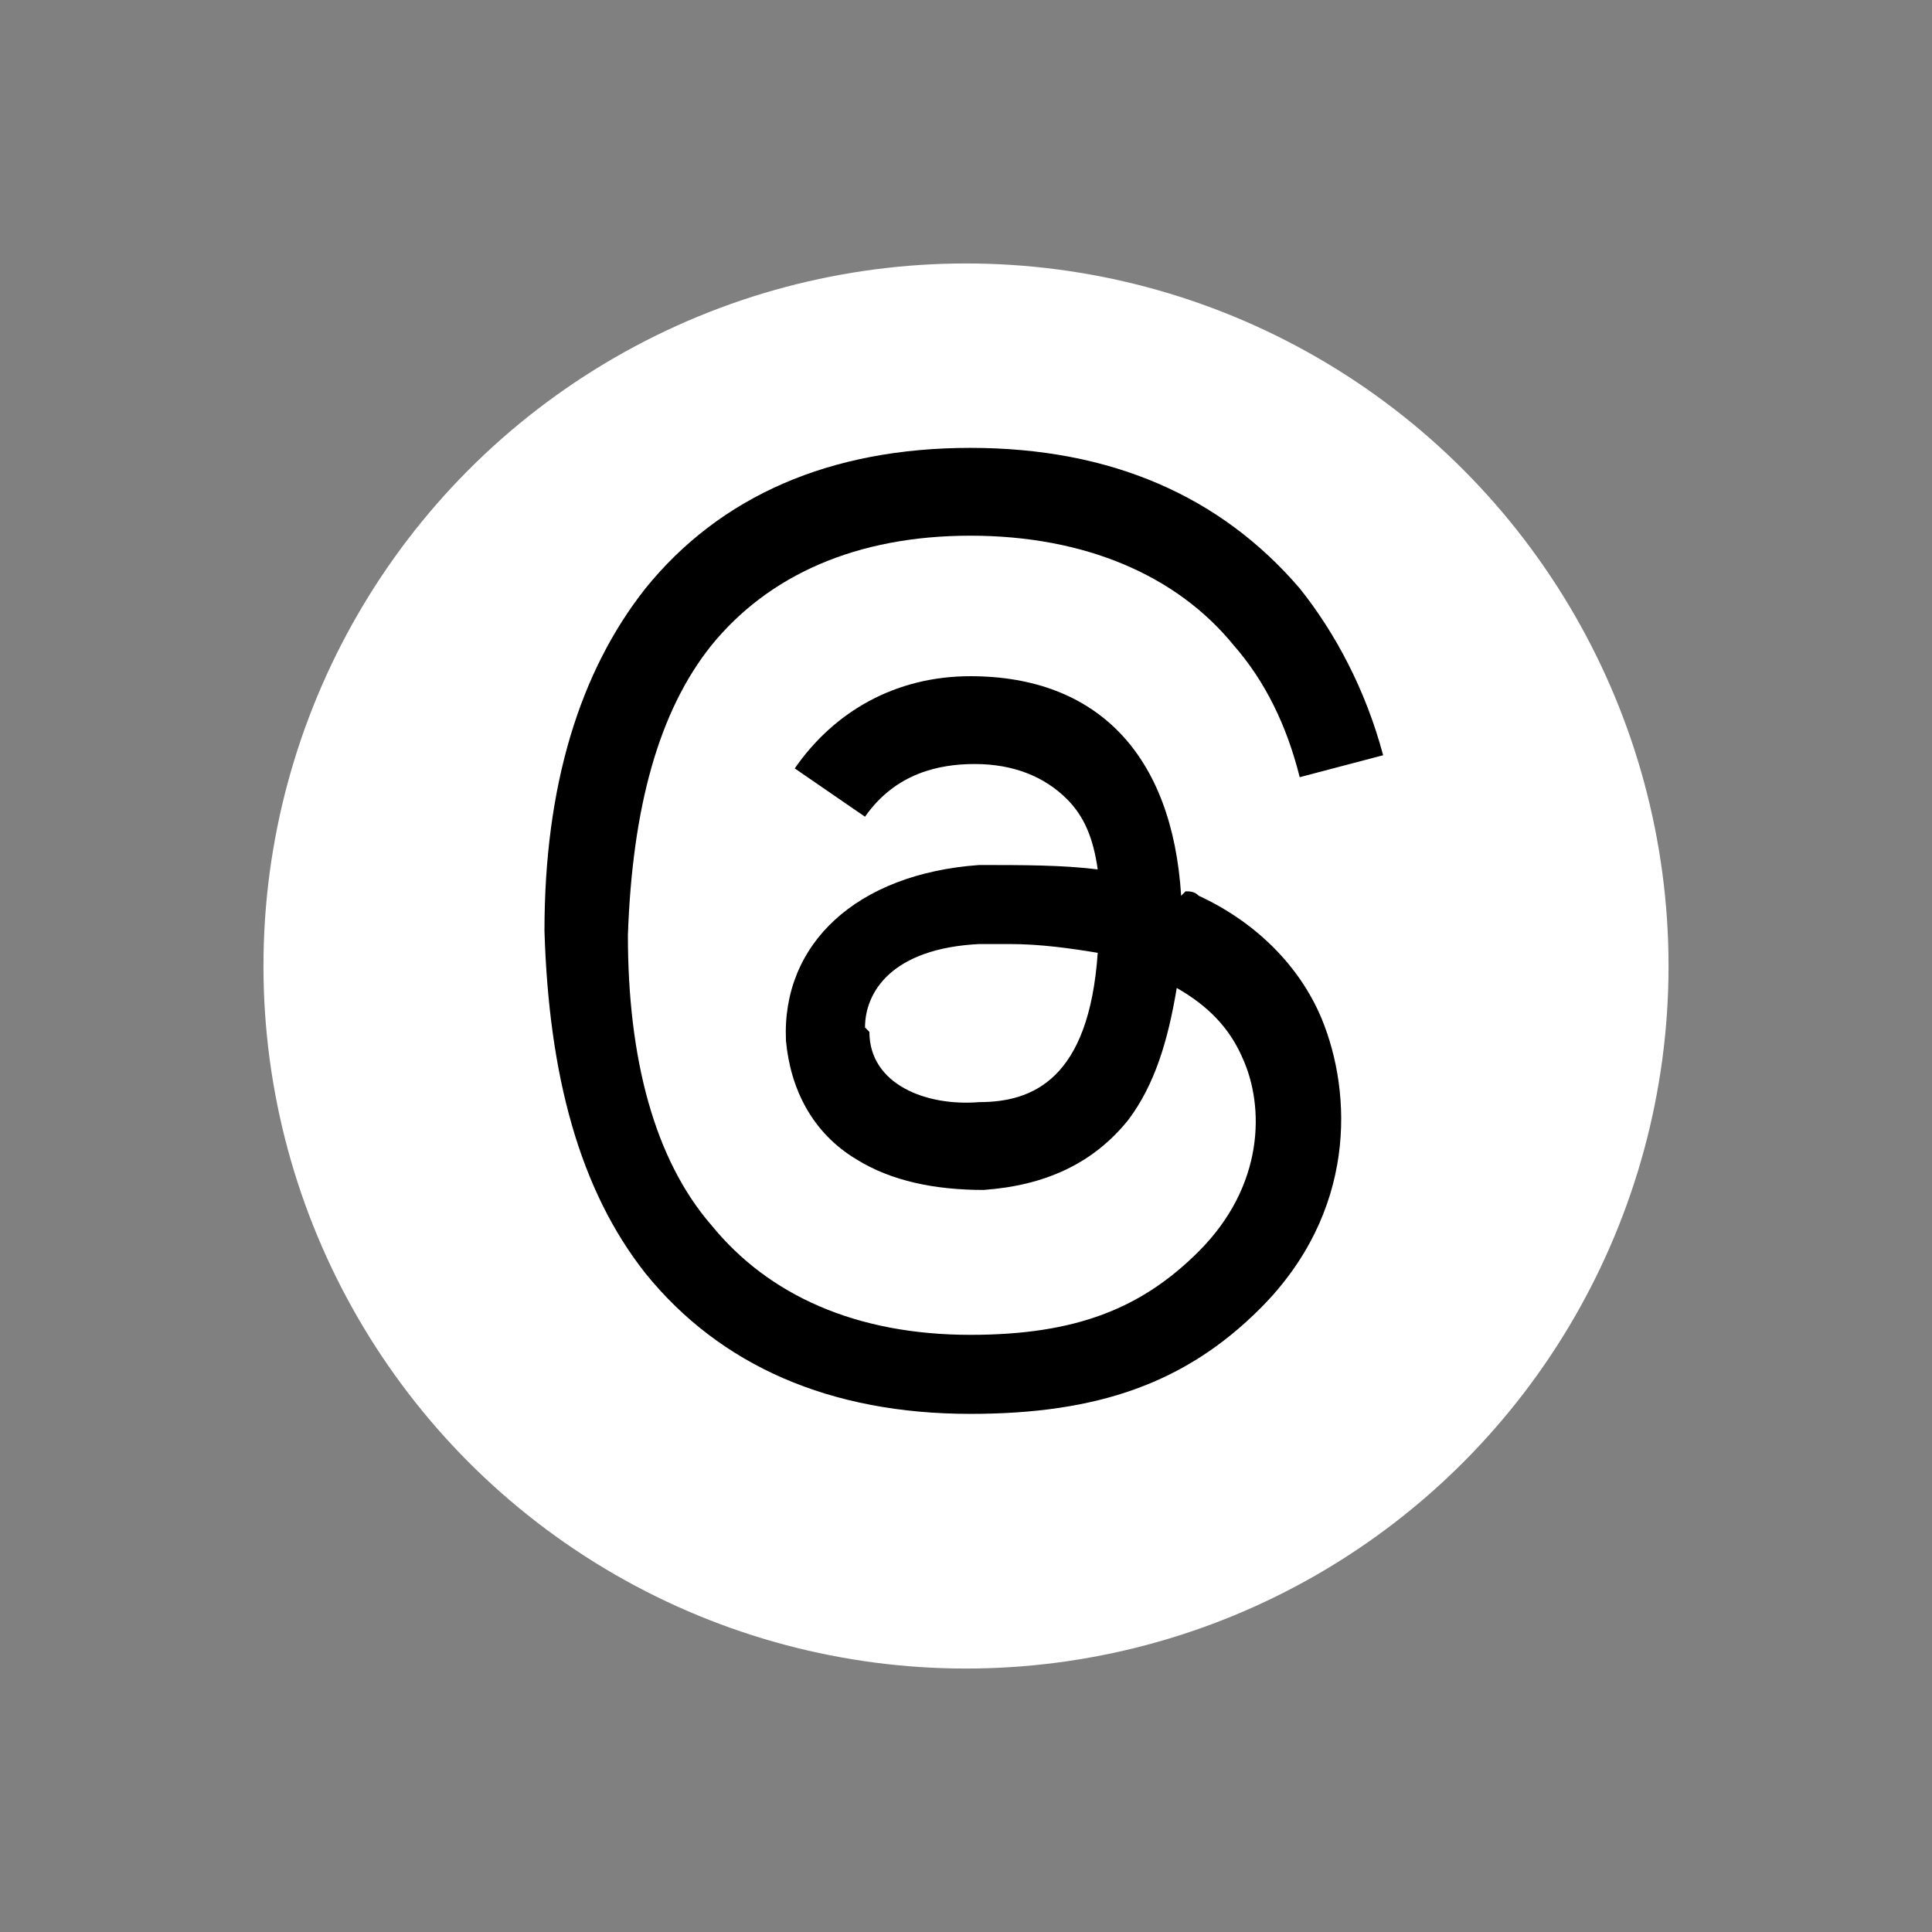 <?xml version="1.0" encoding="UTF-8"?>
<svg xmlns="http://www.w3.org/2000/svg" width="44" height="44" version="1.1" viewBox="0 0 44 44">
  <rect x="0" y="0" width="44" height="44" fill="#808080" stroke="none"/>
  <defs>
    <style>
      .cls-1 {
        fill: #fff;
      }
    </style>
  </defs>
  <!-- Generator: Adobe Illustrator 28.7.2, SVG Export Plug-In . SVG Version: 1.2.0 Build 154)  -->
  <g>
    <g id="_圖層_1">
      <circle class="cls-1" cx="22" cy="22" r="16"/>
      <path d="M27,20.3c.1,0,.2,0,.3.1,1.3.6,2.3,1.6,2.8,2.8.7,1.7.8,4.4-1.4,6.6-1.7,1.7-3.7,2.4-6.6,2.4h0c-3.2,0-5.7-1.1-7.4-3.2-1.5-1.9-2.2-4.5-2.3-7.8h0c0-3.3.8-5.9,2.3-7.8,1.7-2.1,4.2-3.2,7.4-3.2h0c3.2,0,5.7,1.1,7.5,3.2.8,1,1.5,2.3,1.9,3.8l-1.9.5c-.3-1.2-.8-2.2-1.5-3-1.3-1.6-3.4-2.5-6-2.5-2.6,0-4.6.9-5.9,2.5-1.2,1.5-1.8,3.7-1.9,6.6,0,2.8.6,5.1,1.9,6.6,1.3,1.6,3.3,2.5,5.9,2.5,2.4,0,3.9-.6,5.2-1.9,1.5-1.5,1.5-3.3,1-4.4-.3-.7-.8-1.2-1.5-1.6-.2,1.2-.5,2.2-1.1,3-.8,1-1.9,1.5-3.3,1.6-1.1,0-2.1-.2-2.9-.7-1-.6-1.5-1.6-1.6-2.7-.1-2.2,1.6-3.8,4.4-4,1,0,1.9,0,2.7.1-.1-.7-.3-1.2-.7-1.6-.5-.5-1.2-.8-2.1-.8h0c-.8,0-1.8.2-2.5,1.2l-1.6-1.1c.9-1.3,2.3-2.1,4-2.1h0c2.9,0,4.6,1.8,4.8,5h0s0,0,0,0ZM19.8,23.5c0,1.2,1.3,1.7,2.5,1.6,1.2,0,2.5-.5,2.7-3.4-.6-.1-1.3-.2-2-.2s-.4,0-.7,0c-2,.1-2.6,1.1-2.6,1.9h0s0,0,0,0Z"/>
    </g>
  </g>
</svg>